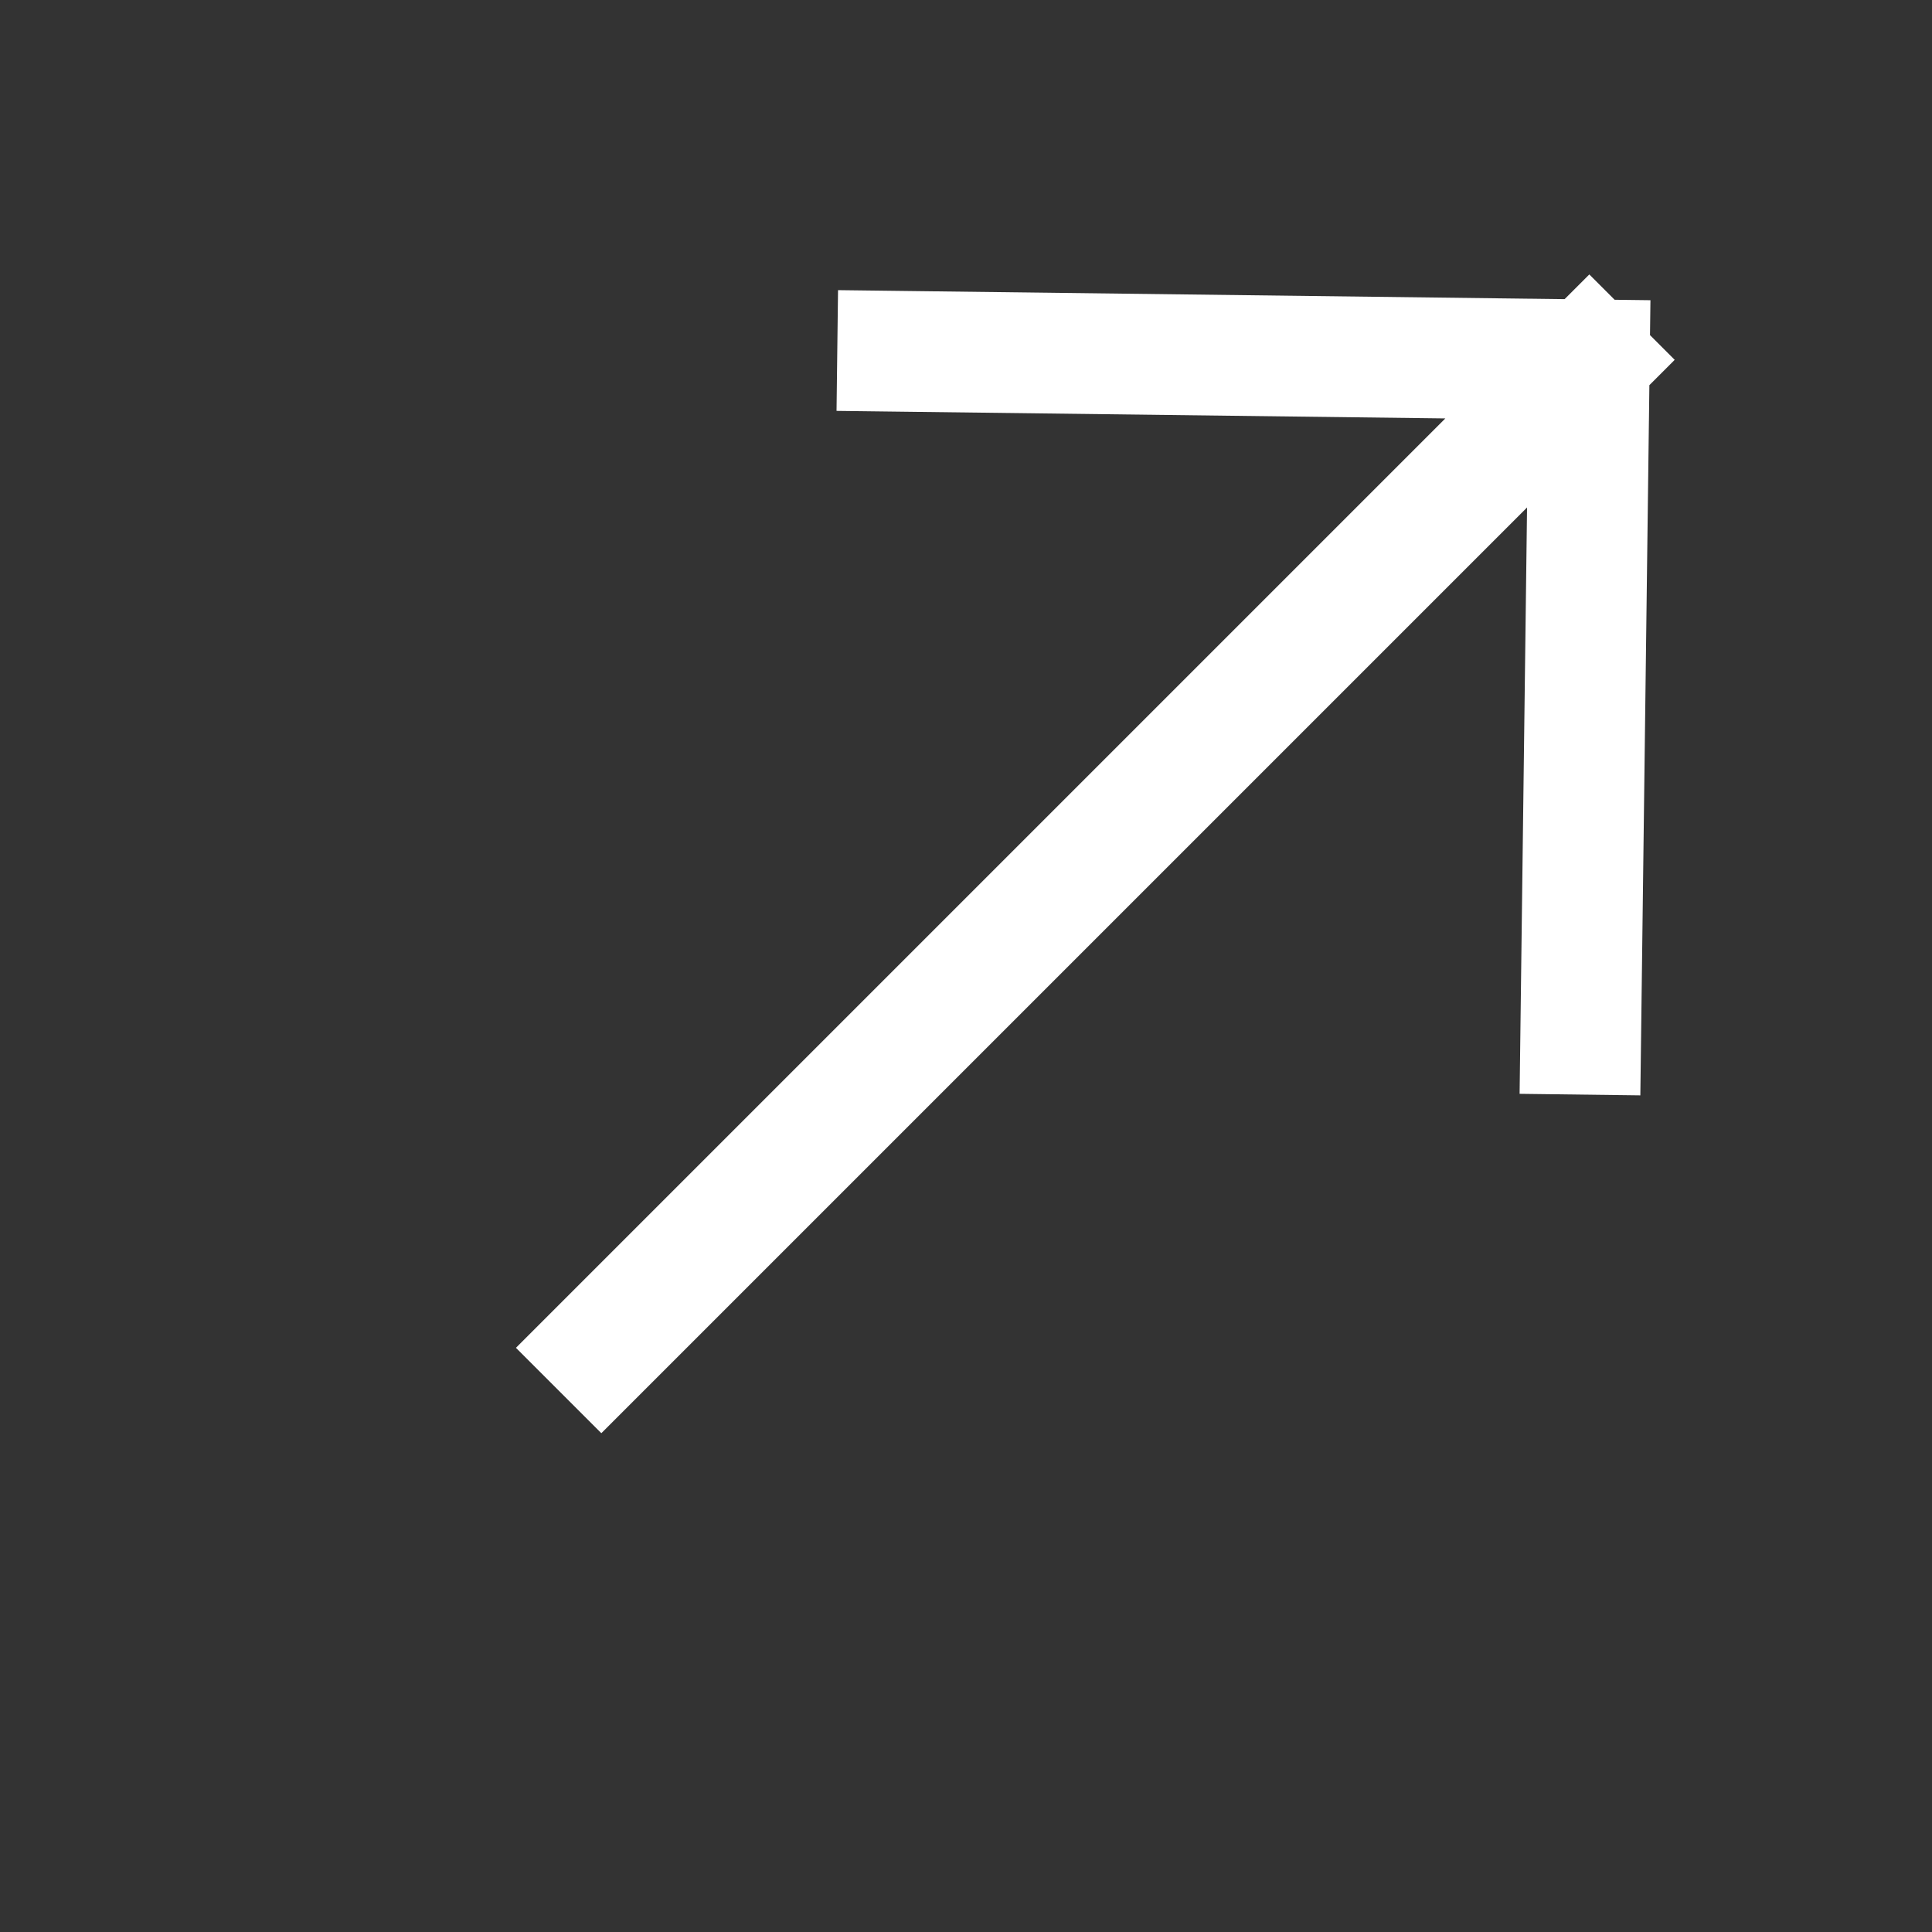 <?xml version="1.0" encoding="UTF-8"?> <svg xmlns="http://www.w3.org/2000/svg" width="16" height="16" viewBox="0 0 16 16" fill="none"><rect x="0" y="0" width="16" height="16" fill="#333333" stroke="none"/> <path d="M7.434 2.909L13.162 2.98M13.162 2.98L13.091 8.565M13.162 2.98L4.98 11.162" stroke="white" stroke-linecap="square" stroke-linejoin="round"></path> </svg> 